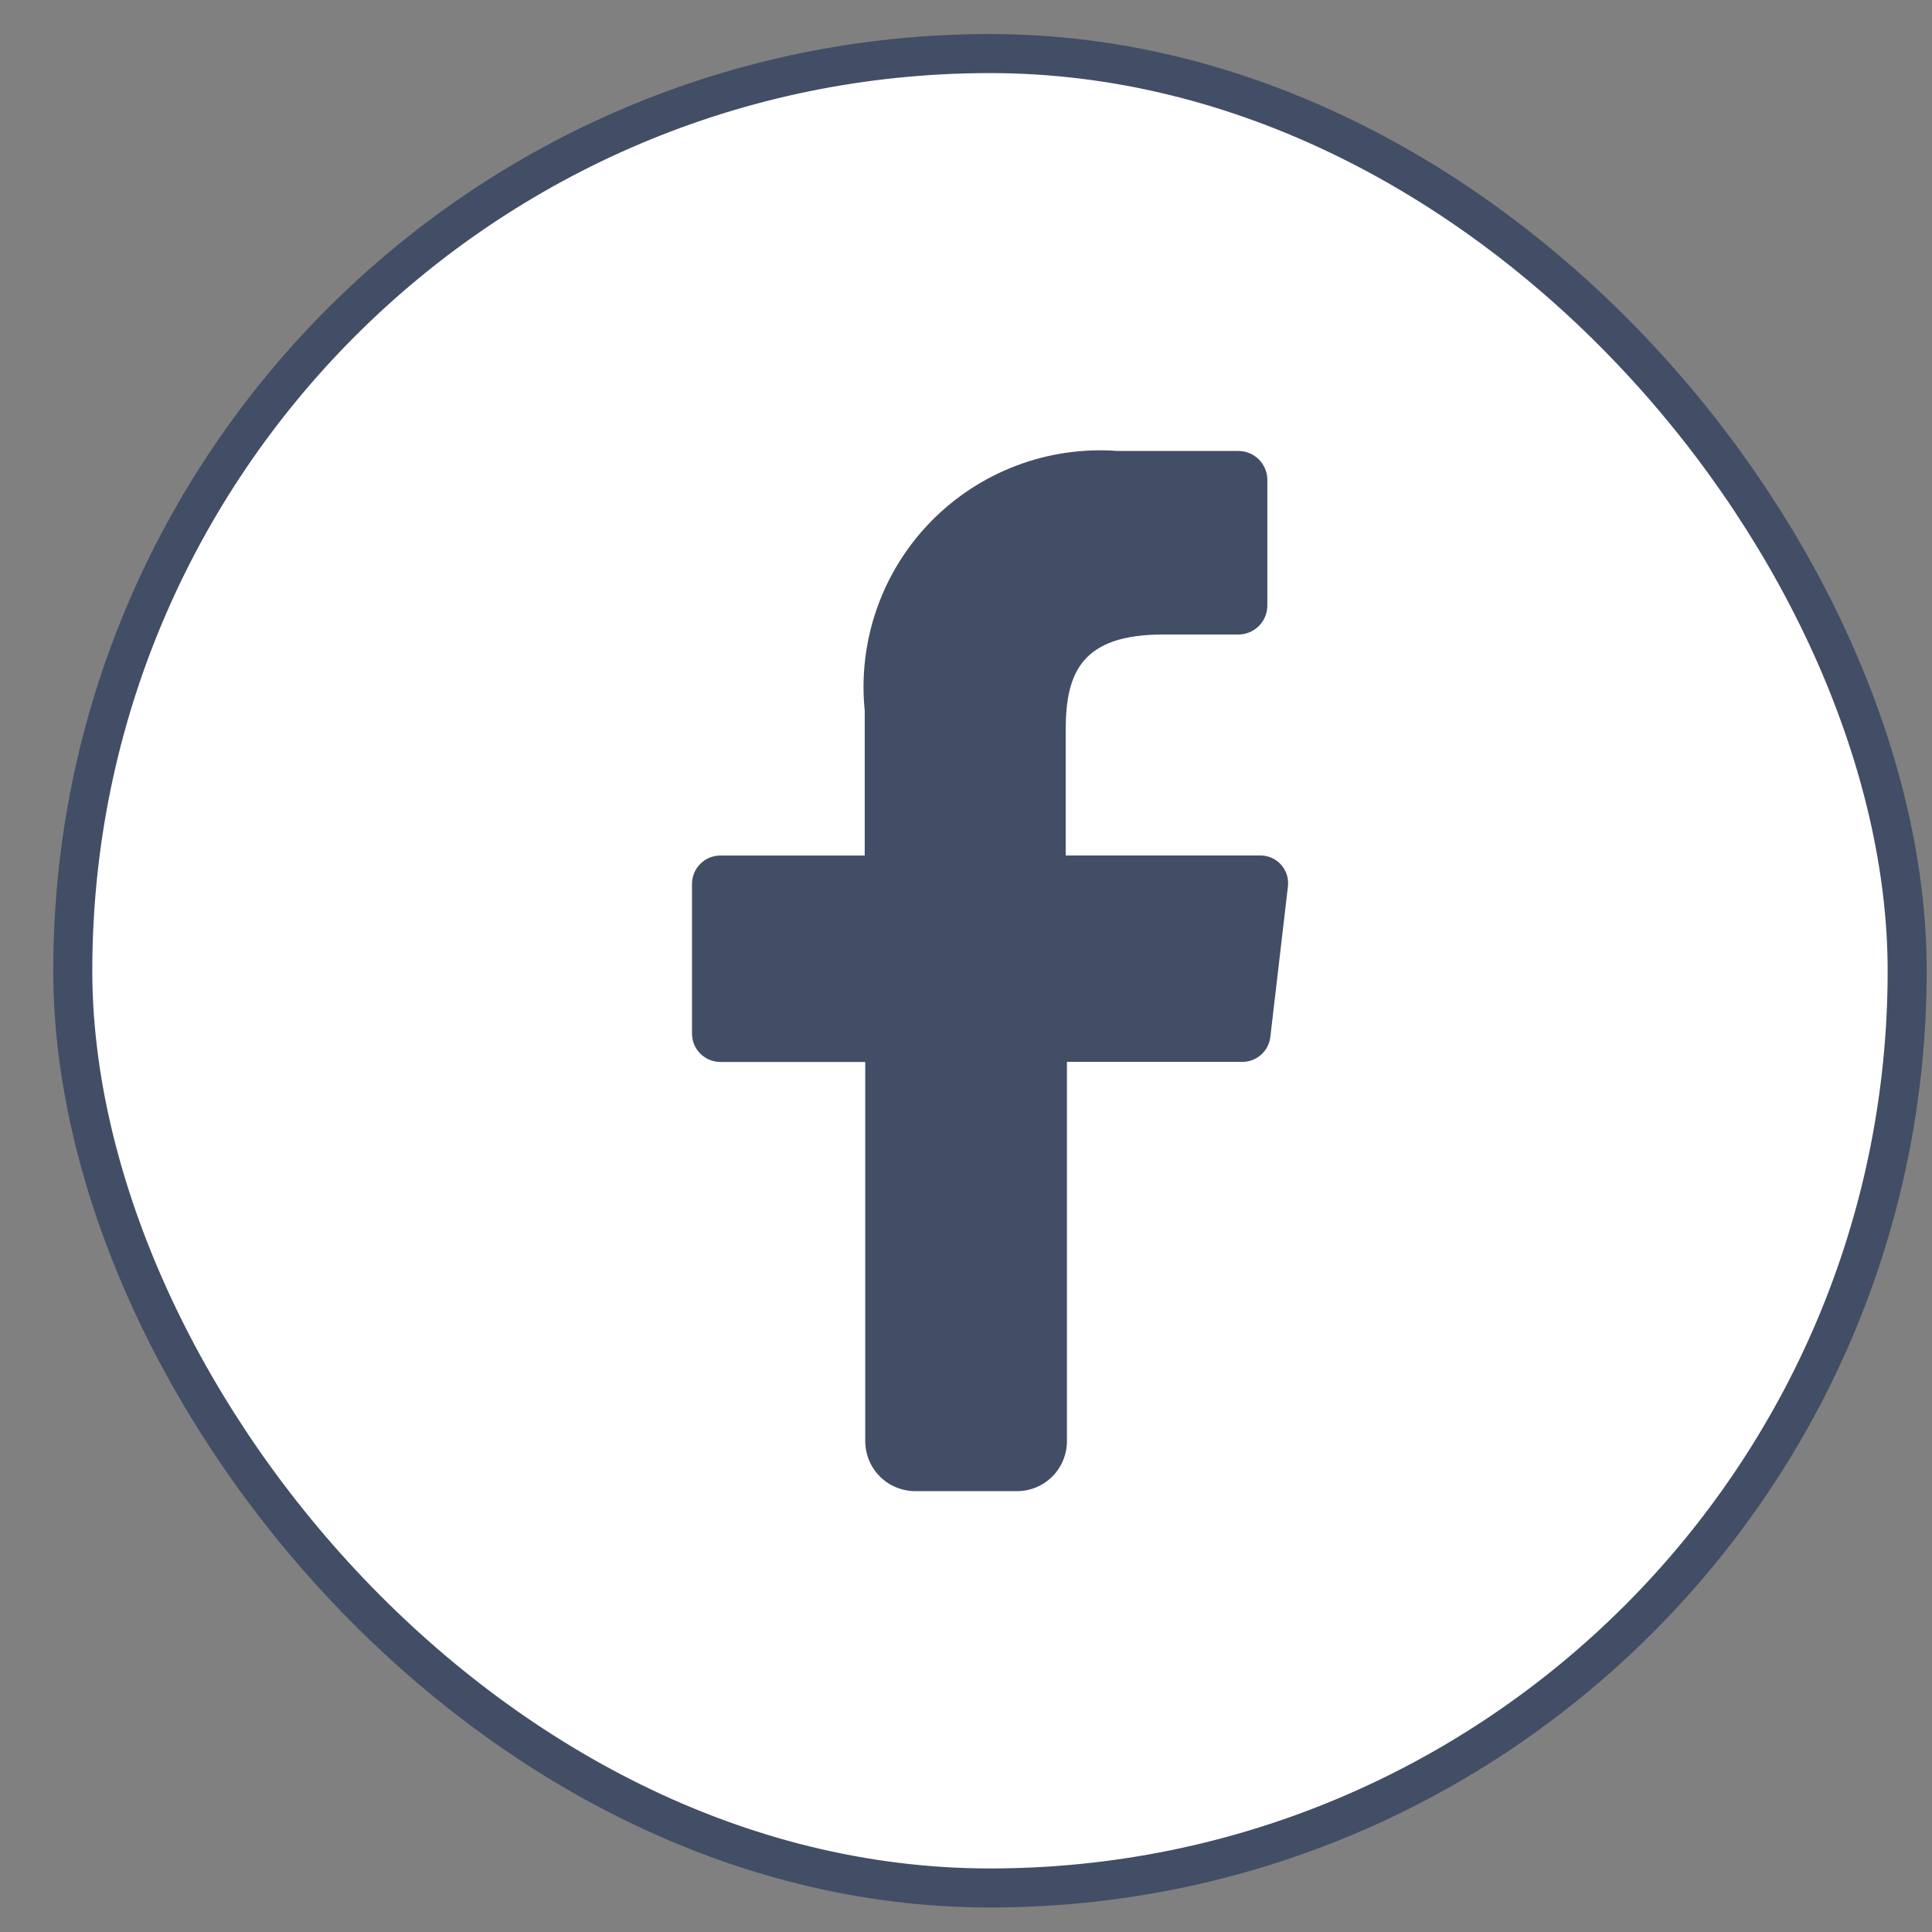 <svg width="33" height="33" viewBox="0 0 33 33" fill="none" xmlns="http://www.w3.org/2000/svg">
<rect x="0" y="0" width="33" height="33" fill="#808080" stroke="none"/>
<rect x="1.243" y="0.915" width="31.333" height="31.333" rx="15.667" fill="white"/>
<rect x="1.243" y="0.915" width="31.333" height="31.333" rx="15.667" stroke="#424E66" stroke-width="0.667"/>
<path d="M14.779 24.605V18.139H12.305C12.176 18.139 12.053 18.088 11.962 17.997C11.871 17.907 11.82 17.783 11.82 17.655V15.097C11.82 14.969 11.871 14.846 11.962 14.755C12.053 14.664 12.176 14.613 12.305 14.613H14.77V12.137C14.711 11.55 14.781 10.957 14.976 10.4C15.17 9.843 15.484 9.336 15.896 8.913C16.308 8.491 16.807 8.163 17.359 7.954C17.91 7.745 18.501 7.659 19.09 7.703H21.152C21.282 7.703 21.406 7.753 21.499 7.844C21.591 7.935 21.645 8.058 21.647 8.188V10.353C21.644 10.483 21.591 10.606 21.498 10.697C21.406 10.787 21.281 10.838 21.152 10.838H19.863C18.471 10.838 18.203 11.497 18.203 12.467V14.612H21.513C21.581 14.61 21.65 14.623 21.713 14.649C21.777 14.676 21.834 14.717 21.88 14.768C21.926 14.819 21.96 14.879 21.981 14.945C22.001 15.011 22.007 15.08 21.998 15.148L21.698 17.715C21.683 17.833 21.626 17.941 21.537 18.019C21.447 18.097 21.333 18.139 21.214 18.138H18.224V24.604C18.226 24.718 18.204 24.832 18.161 24.938C18.118 25.044 18.055 25.14 17.974 25.22C17.893 25.301 17.797 25.365 17.691 25.408C17.585 25.451 17.471 25.472 17.357 25.47H15.635C15.522 25.47 15.41 25.448 15.305 25.404C15.2 25.361 15.105 25.297 15.026 25.216C14.946 25.136 14.883 25.04 14.841 24.935C14.799 24.83 14.778 24.718 14.779 24.605Z" fill="#424E66"/>
</svg>
